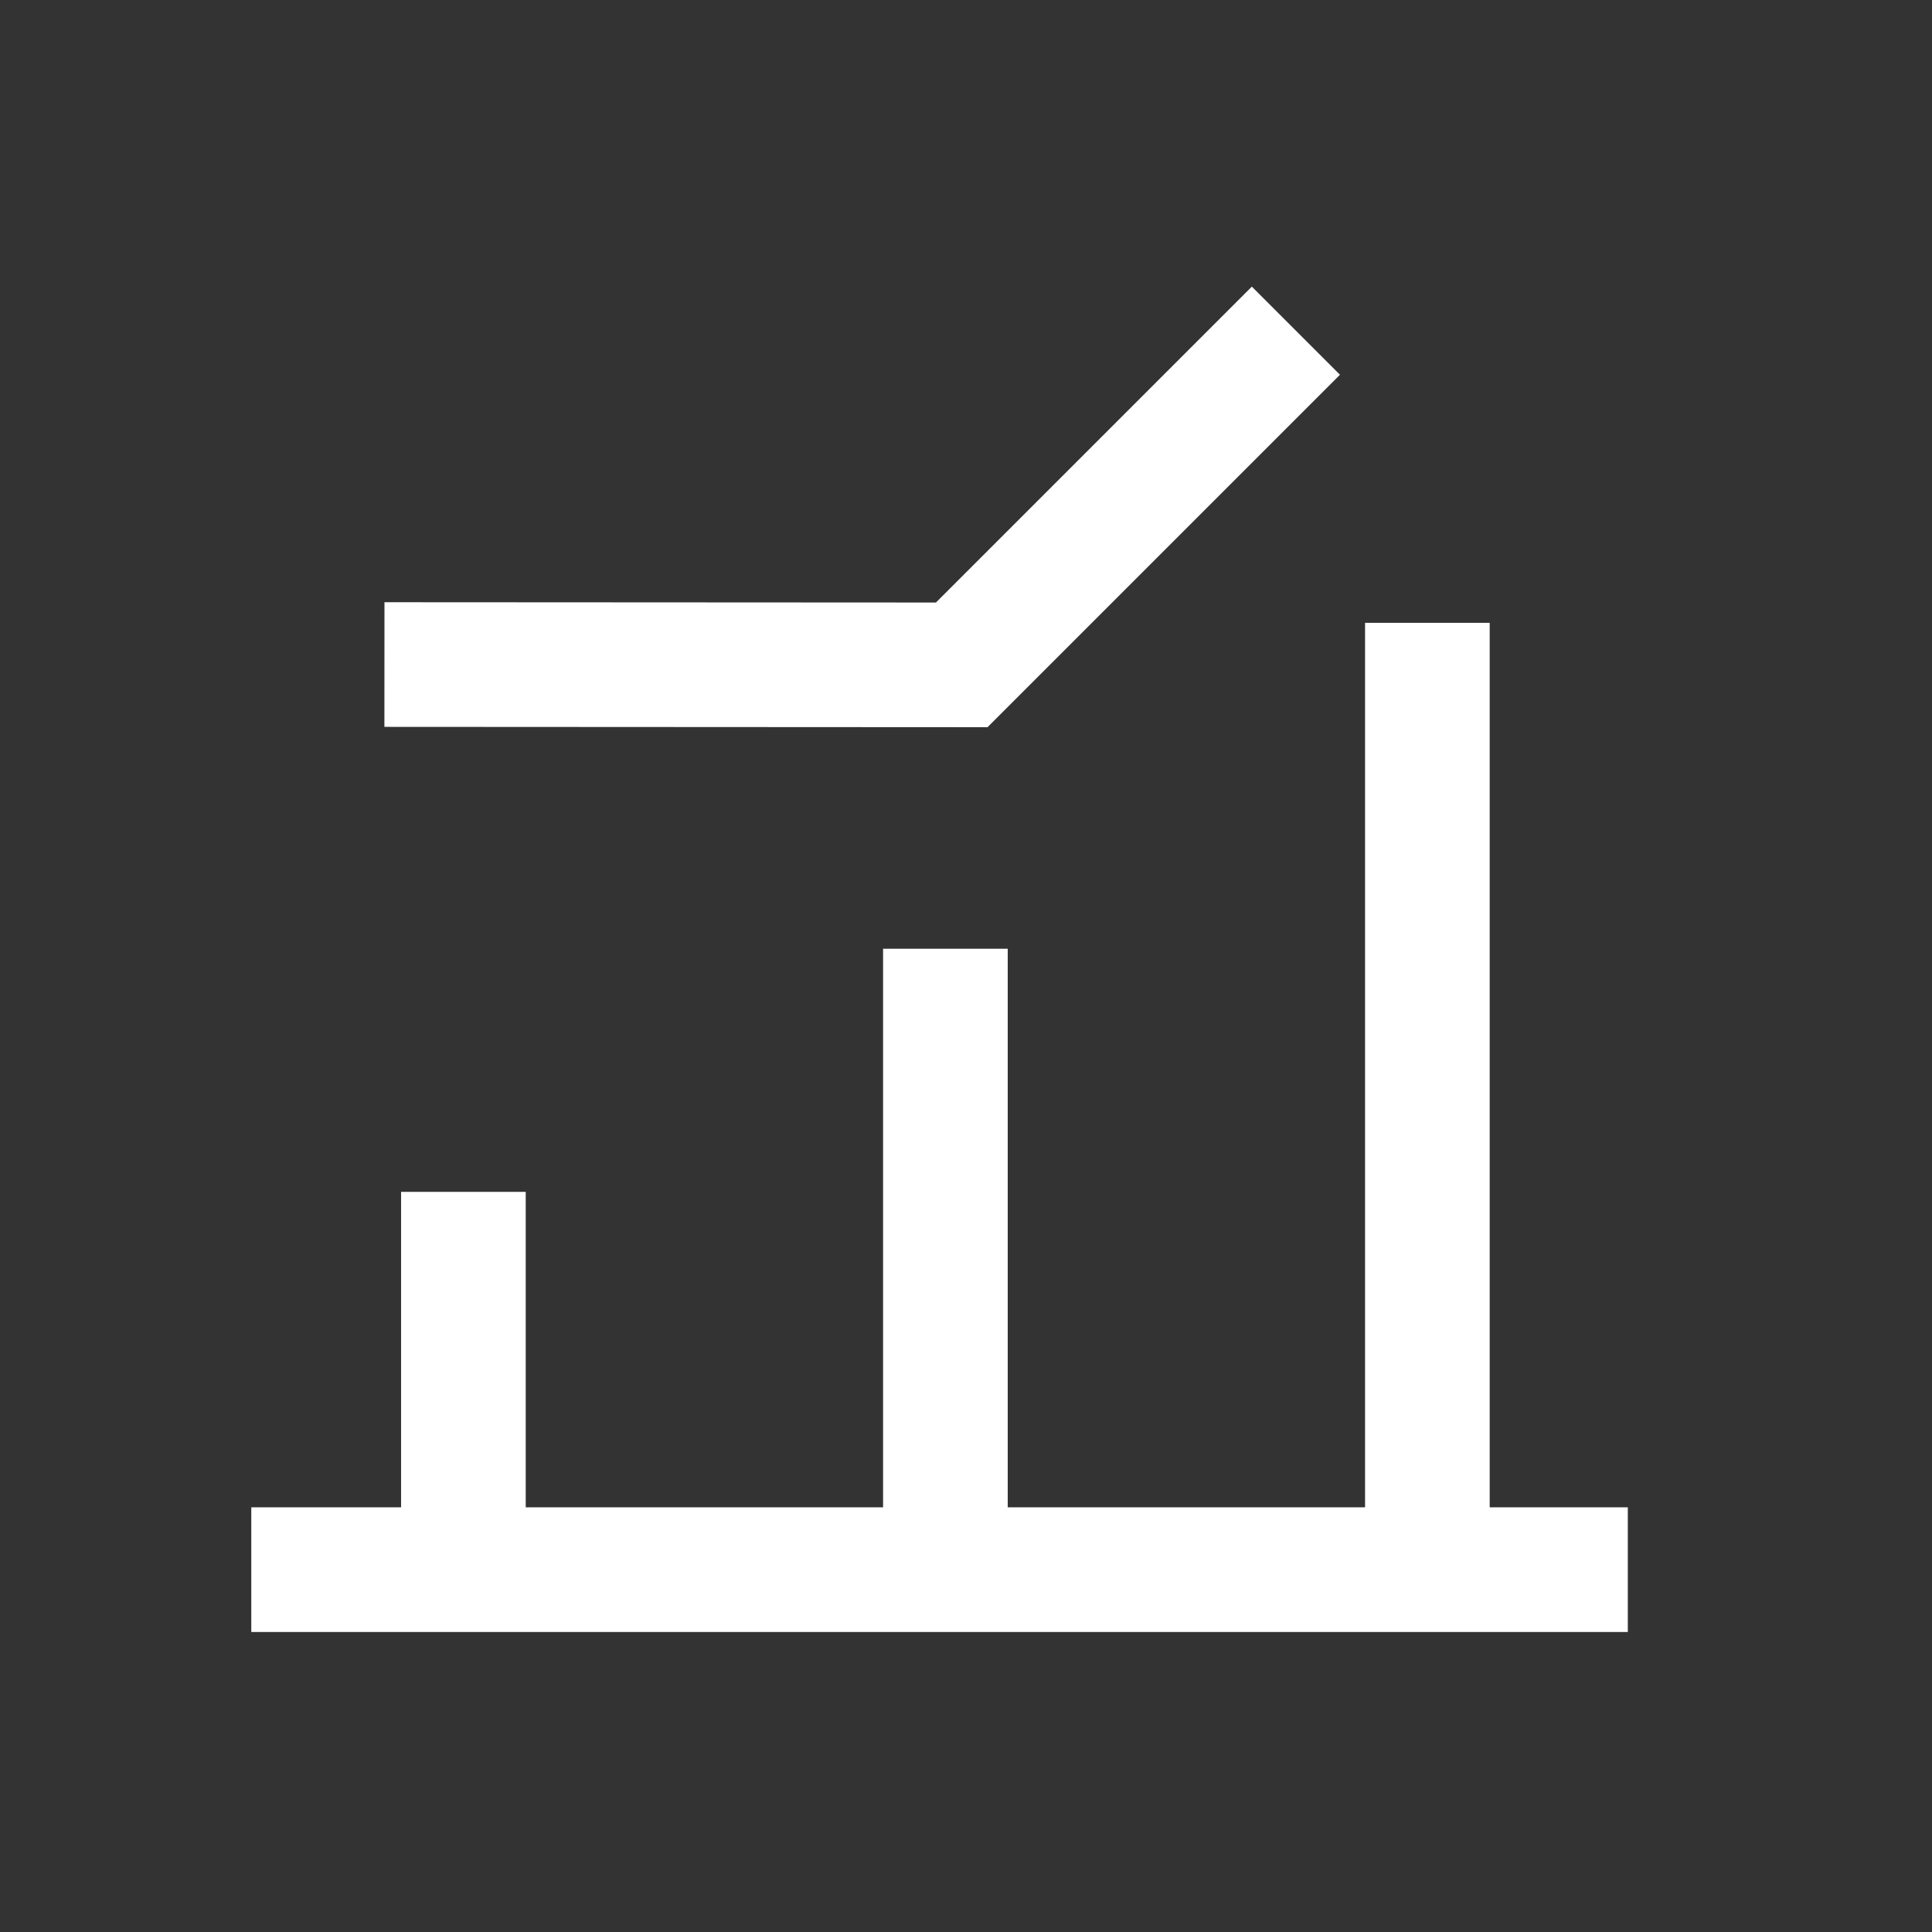 <svg width="62" height="62" viewBox="0 0 62 62" fill="none" xmlns="http://www.w3.org/2000/svg">
<rect x="0" y="0" width="62" height="62" fill="#333333" stroke="none"/>
<path d="M8.064 50.372H52.238M30.339 50.371L30.339 30.446M14.871 50.372V38.248M45.806 50.372V19.987M12.337 21.326L30.863 21.336L41.587 10.612" stroke="white" stroke-width="4"/>
</svg>
